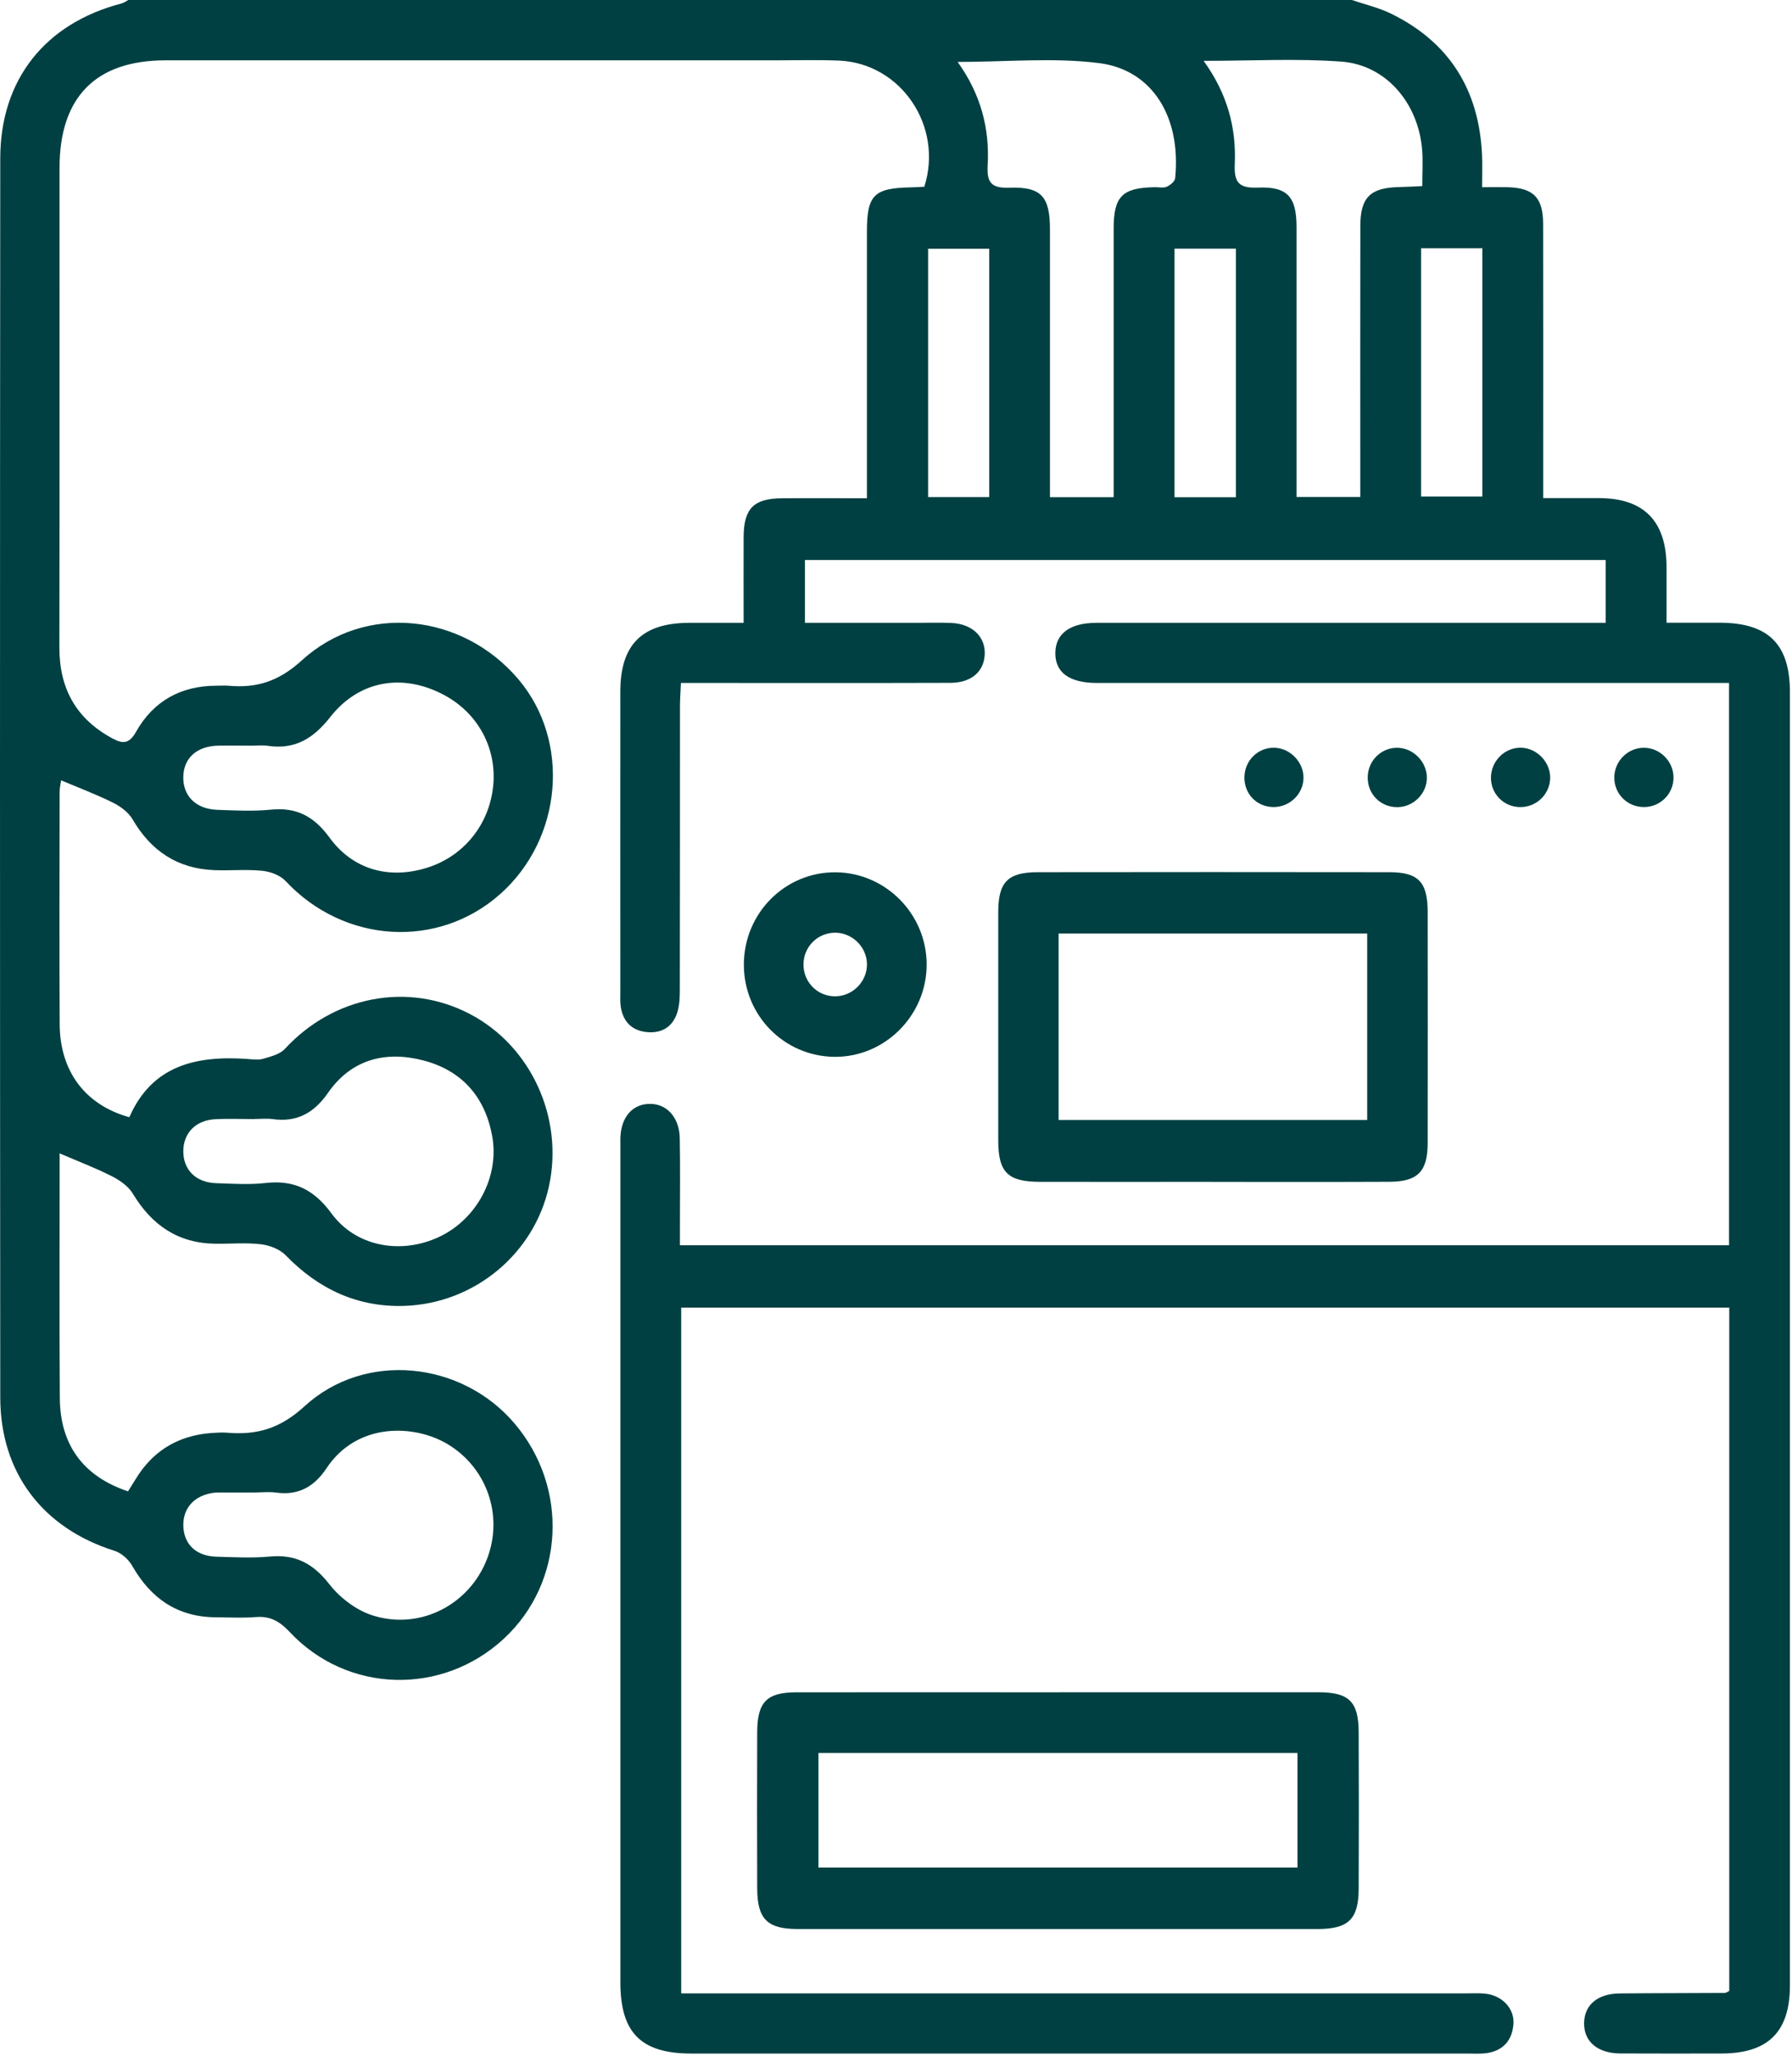<svg width="68" height="78" viewBox="0 0 68 78" fill="none" xmlns="http://www.w3.org/2000/svg">
<path d="M51.3 0C51.795 0.169 52.313 0.289 52.78 0.516C54.997 1.598 56.129 3.413 56.238 5.886C56.254 6.26 56.24 6.636 56.24 7.103C56.612 7.103 56.907 7.097 57.201 7.103C58.188 7.128 58.554 7.494 58.556 8.5C58.562 11.645 58.558 14.79 58.558 17.935C58.558 18.212 58.558 18.488 58.558 18.899H60.667C62.381 18.899 63.239 19.774 63.239 21.523V23.628C63.953 23.628 64.618 23.625 65.281 23.628C67.103 23.636 67.921 24.445 67.921 26.258C67.921 42.616 67.923 58.973 67.921 75.331C67.921 77.097 67.093 77.913 65.323 77.915C64.042 77.915 62.761 77.921 61.478 77.913C60.612 77.906 60.095 77.455 60.111 76.746C60.127 76.067 60.628 75.644 61.458 75.636C62.789 75.623 64.121 75.626 65.452 75.617C65.496 75.617 65.538 75.579 65.619 75.54V49.615H25.849V75.634C26.151 75.634 26.445 75.634 26.737 75.634C36.36 75.634 45.981 75.634 55.603 75.634C55.855 75.634 56.107 75.619 56.357 75.644C56.993 75.707 57.474 76.205 57.43 76.796C57.382 77.429 57.025 77.821 56.389 77.904C56.165 77.933 55.938 77.917 55.712 77.917C45.888 77.917 36.066 77.917 26.242 77.917C24.325 77.917 23.541 77.134 23.541 75.209C23.541 64.659 23.541 54.108 23.541 43.559C23.541 43.433 23.539 43.305 23.541 43.179C23.565 42.4 23.982 41.904 24.627 41.884C25.289 41.861 25.781 42.386 25.795 43.191C25.815 44.281 25.801 45.372 25.801 46.462C25.801 46.71 25.801 46.956 25.801 47.249H65.611V25.913H64.729C57.217 25.913 49.705 25.913 42.193 25.913C41.991 25.913 41.79 25.913 41.59 25.913C40.571 25.904 40.04 25.514 40.046 24.774C40.052 24.042 40.602 23.632 41.606 23.632C47.737 23.63 53.867 23.632 59.996 23.632H60.931V21.249H30.544V23.632C31.968 23.632 33.389 23.632 34.813 23.632C35.24 23.632 35.667 23.617 36.094 23.636C36.892 23.67 37.399 24.158 37.367 24.833C37.335 25.488 36.859 25.904 36.068 25.909C32.979 25.919 29.887 25.913 26.798 25.913C26.502 25.913 26.204 25.913 25.839 25.913C25.825 26.246 25.803 26.514 25.803 26.783C25.801 30.359 25.803 33.935 25.797 37.511C25.797 37.812 25.791 38.127 25.702 38.409C25.531 38.962 25.108 39.218 24.54 39.16C23.97 39.101 23.636 38.757 23.553 38.184C23.529 38.009 23.539 37.83 23.539 37.651C23.539 33.847 23.535 30.044 23.539 26.238C23.539 24.463 24.361 23.644 26.125 23.632C26.796 23.628 27.468 23.632 28.218 23.632C28.218 22.487 28.213 21.428 28.218 20.369C28.224 19.295 28.6 18.913 29.676 18.905C30.723 18.897 31.772 18.905 32.896 18.905C32.896 18.246 32.896 17.669 32.896 17.093C32.896 14.329 32.896 11.566 32.896 8.801C32.896 7.398 33.158 7.134 34.57 7.109C34.743 7.105 34.914 7.093 35.075 7.085C35.806 4.782 34.183 2.397 31.835 2.299C31.031 2.267 30.227 2.289 29.424 2.289C21.71 2.289 13.999 2.289 6.285 2.289C3.635 2.289 2.259 3.682 2.259 6.373C2.257 12.434 2.265 18.496 2.253 24.557C2.249 26.128 2.892 27.279 4.269 28.019C4.664 28.23 4.902 28.228 5.162 27.767C5.822 26.596 6.867 26.02 8.211 26.018C8.362 26.018 8.513 26.006 8.662 26.018C9.737 26.116 10.573 25.858 11.457 25.053C13.86 22.863 17.552 23.272 19.672 25.774C21.66 28.122 21.348 31.818 18.983 33.921C16.615 36.025 13.052 35.797 10.839 33.431C10.633 33.209 10.261 33.071 9.953 33.04C9.357 32.979 8.748 33.038 8.146 33.016C6.749 32.965 5.734 32.298 5.027 31.082C4.872 30.818 4.574 30.599 4.292 30.458C3.669 30.147 3.015 29.901 2.318 29.607C2.302 29.733 2.263 29.889 2.263 30.048C2.259 32.989 2.249 35.931 2.265 38.873C2.276 40.648 3.234 41.926 4.908 42.39C5.77 40.414 7.46 40.044 9.389 40.18C9.588 40.194 9.804 40.227 9.989 40.172C10.277 40.087 10.619 40.003 10.809 39.798C12.662 37.789 15.481 37.245 17.831 38.474C20.152 39.688 21.402 42.42 20.828 45.025C20.268 47.562 18.017 49.455 15.354 49.548C13.578 49.609 12.088 48.916 10.843 47.631C10.617 47.397 10.229 47.249 9.898 47.21C9.328 47.143 8.744 47.198 8.166 47.19C6.757 47.172 5.758 46.486 5.037 45.285C4.868 45.005 4.543 44.781 4.243 44.628C3.625 44.315 2.976 44.069 2.263 43.762C2.263 44.057 2.263 44.328 2.263 44.598C2.263 47.414 2.251 50.227 2.27 53.043C2.28 54.824 3.16 56.015 4.857 56.586C5.037 56.308 5.206 56.003 5.415 55.73C6.09 54.858 7 54.434 8.084 54.368C8.259 54.358 8.436 54.346 8.612 54.36C9.735 54.456 10.621 54.214 11.55 53.362C13.848 51.252 17.513 51.644 19.521 54.005C21.596 56.442 21.422 60.034 19.127 62.169C16.782 64.348 13.179 64.257 10.99 61.919C10.605 61.508 10.245 61.311 9.697 61.356C9.198 61.397 8.692 61.366 8.191 61.364C6.745 61.356 5.728 60.658 5.017 59.412C4.878 59.166 4.602 58.92 4.338 58.839C1.631 57.985 0.012 55.887 0.01 53.027C-0.002 37.354 -0.004 21.68 0.01 6.008C0.012 3.013 1.718 0.886 4.61 0.132C4.702 0.108 4.783 0.045 4.87 0C20.347 0 35.822 0 51.3 0ZM42.259 18.864C42.259 18.496 42.259 18.22 42.259 17.943C42.259 14.853 42.259 11.765 42.259 8.675C42.259 7.447 42.589 7.12 43.828 7.103C43.979 7.101 44.148 7.14 44.275 7.085C44.406 7.026 44.581 6.884 44.593 6.764C44.827 4.446 43.731 2.651 41.711 2.395C39.977 2.175 38.193 2.35 36.338 2.35C37.212 3.562 37.558 4.867 37.478 6.264C37.44 6.93 37.619 7.146 38.3 7.122C39.514 7.079 39.842 7.457 39.842 8.701C39.842 11.816 39.842 14.93 39.842 18.045V18.864H42.259ZM45.675 2.312C46.579 3.562 46.915 4.851 46.855 6.225C46.823 6.928 47.018 7.146 47.723 7.118C48.853 7.071 49.197 7.465 49.199 8.608C49.201 11.753 49.199 14.898 49.199 18.041C49.199 18.309 49.199 18.578 49.199 18.856H51.618V18.002C51.618 14.857 51.614 11.712 51.62 8.569C51.62 7.492 52.001 7.122 53.074 7.099C53.364 7.093 53.654 7.075 53.97 7.061C53.97 6.532 54 6.101 53.964 5.674C53.815 3.905 52.593 2.464 50.903 2.338C49.213 2.212 47.507 2.309 45.675 2.309V2.312ZM9.548 28.293C9.121 28.293 8.694 28.285 8.267 28.293C7.472 28.314 6.98 28.753 6.956 29.452C6.93 30.19 7.423 30.696 8.241 30.727C8.918 30.751 9.602 30.788 10.273 30.721C11.25 30.621 11.916 30.973 12.502 31.778C13.395 33.004 14.766 33.372 16.198 32.926C17.592 32.495 18.567 31.29 18.714 29.822C18.857 28.387 18.138 27.055 16.847 26.368C15.284 25.534 13.626 25.809 12.529 27.21C11.888 28.027 11.179 28.454 10.15 28.297C9.953 28.267 9.749 28.293 9.548 28.293ZM9.657 56.629C9.206 56.629 8.752 56.629 8.301 56.629C8.251 56.629 8.201 56.629 8.15 56.635C7.385 56.717 6.924 57.219 6.958 57.928C6.99 58.607 7.451 59.042 8.209 59.065C8.885 59.085 9.57 59.122 10.241 59.059C11.216 58.967 11.886 59.327 12.492 60.103C12.889 60.612 13.489 61.073 14.091 61.277C15.842 61.862 17.684 60.968 18.413 59.315C19.147 57.652 18.544 55.747 17.012 54.81C15.757 54.043 13.564 53.941 12.39 55.708C11.927 56.406 11.328 56.749 10.482 56.633C10.211 56.595 9.931 56.627 9.655 56.629H9.657ZM9.659 42.457V42.461C9.157 42.461 8.654 42.439 8.152 42.467C7.423 42.51 6.962 42.992 6.956 43.669C6.95 44.382 7.427 44.868 8.203 44.893C8.829 44.913 9.463 44.956 10.084 44.885C11.167 44.763 11.918 45.141 12.579 46.041C13.504 47.304 15.209 47.609 16.653 46.936C18.087 46.267 18.949 44.663 18.681 43.132C18.413 41.605 17.509 40.605 16.047 40.231C14.623 39.865 13.33 40.192 12.444 41.469C11.91 42.237 11.258 42.591 10.338 42.461C10.116 42.431 9.886 42.457 9.661 42.457H9.659ZM37.538 18.86V9.439H35.218V18.86H37.538ZM46.899 18.866V9.435H44.569V18.866H46.899ZM53.926 9.421V18.838H56.25V9.421H53.926Z" fill="#004042"/>
<path d="M40.227 64.208C43.489 64.208 46.752 64.208 50.015 64.208C51.195 64.208 51.553 64.558 51.557 65.735C51.565 67.711 51.565 69.687 51.557 71.663C51.553 72.82 51.169 73.19 50.001 73.192C43.425 73.192 36.851 73.192 30.276 73.192C29.116 73.192 28.737 72.816 28.733 71.651C28.727 69.675 28.725 67.699 28.733 65.723C28.737 64.578 29.099 64.212 30.213 64.21C33.55 64.206 36.888 64.21 40.227 64.21V64.208ZM31.057 66.513V70.858H49.235V66.513H31.057Z" fill="#004042"/>
<path d="M45.948 44.842C43.787 44.842 41.628 44.846 39.467 44.842C38.239 44.84 37.882 44.484 37.88 43.275C37.878 40.384 37.878 37.493 37.88 34.602C37.88 33.472 38.243 33.096 39.369 33.093C43.816 33.087 48.26 33.087 52.707 33.093C53.829 33.093 54.175 33.463 54.175 34.616C54.179 37.532 54.179 40.449 54.175 43.364C54.175 44.448 53.803 44.834 52.729 44.84C50.47 44.85 48.208 44.844 45.946 44.844L45.948 44.842ZM40.17 42.496H51.88V35.421H40.17V42.496Z" fill="#004042"/>
<path d="M28.227 36.606C28.225 34.652 29.79 33.077 31.718 33.097C33.611 33.115 35.16 34.683 35.163 36.59C35.168 38.525 33.577 40.119 31.659 40.099C29.752 40.076 28.229 38.529 28.227 36.608V36.606ZM31.671 35.39C31.013 35.4 30.489 35.933 30.489 36.596C30.489 37.261 31.011 37.793 31.669 37.803C32.35 37.813 32.918 37.238 32.898 36.559C32.878 35.908 32.322 35.38 31.671 35.39Z" fill="#004042"/>
<path d="M53.036 30.625C52.391 30.635 51.89 30.133 51.9 29.486C51.908 28.874 52.391 28.384 52.995 28.372C53.612 28.36 54.153 28.903 54.145 29.521C54.137 30.117 53.638 30.615 53.038 30.625H53.036Z" fill="#004042"/>
<path d="M63.504 29.503C63.504 30.109 63.025 30.603 62.417 30.621C61.776 30.642 61.255 30.139 61.257 29.503C61.257 28.899 61.742 28.393 62.342 28.373C62.967 28.35 63.504 28.873 63.504 29.503Z" fill="#004042"/>
<path d="M49.463 29.515C49.457 30.141 48.919 30.645 48.285 30.621C47.67 30.596 47.215 30.114 47.221 29.492C47.227 28.848 47.749 28.344 48.381 28.372C48.971 28.399 49.469 28.925 49.463 29.515Z" fill="#004042"/>
<path d="M57.726 28.37C58.346 28.389 58.862 28.954 58.822 29.572C58.783 30.174 58.272 30.637 57.666 30.623C57.053 30.607 56.578 30.123 56.576 29.513C56.576 28.875 57.1 28.354 57.724 28.37H57.726Z" fill="#004042"/>
</svg>
